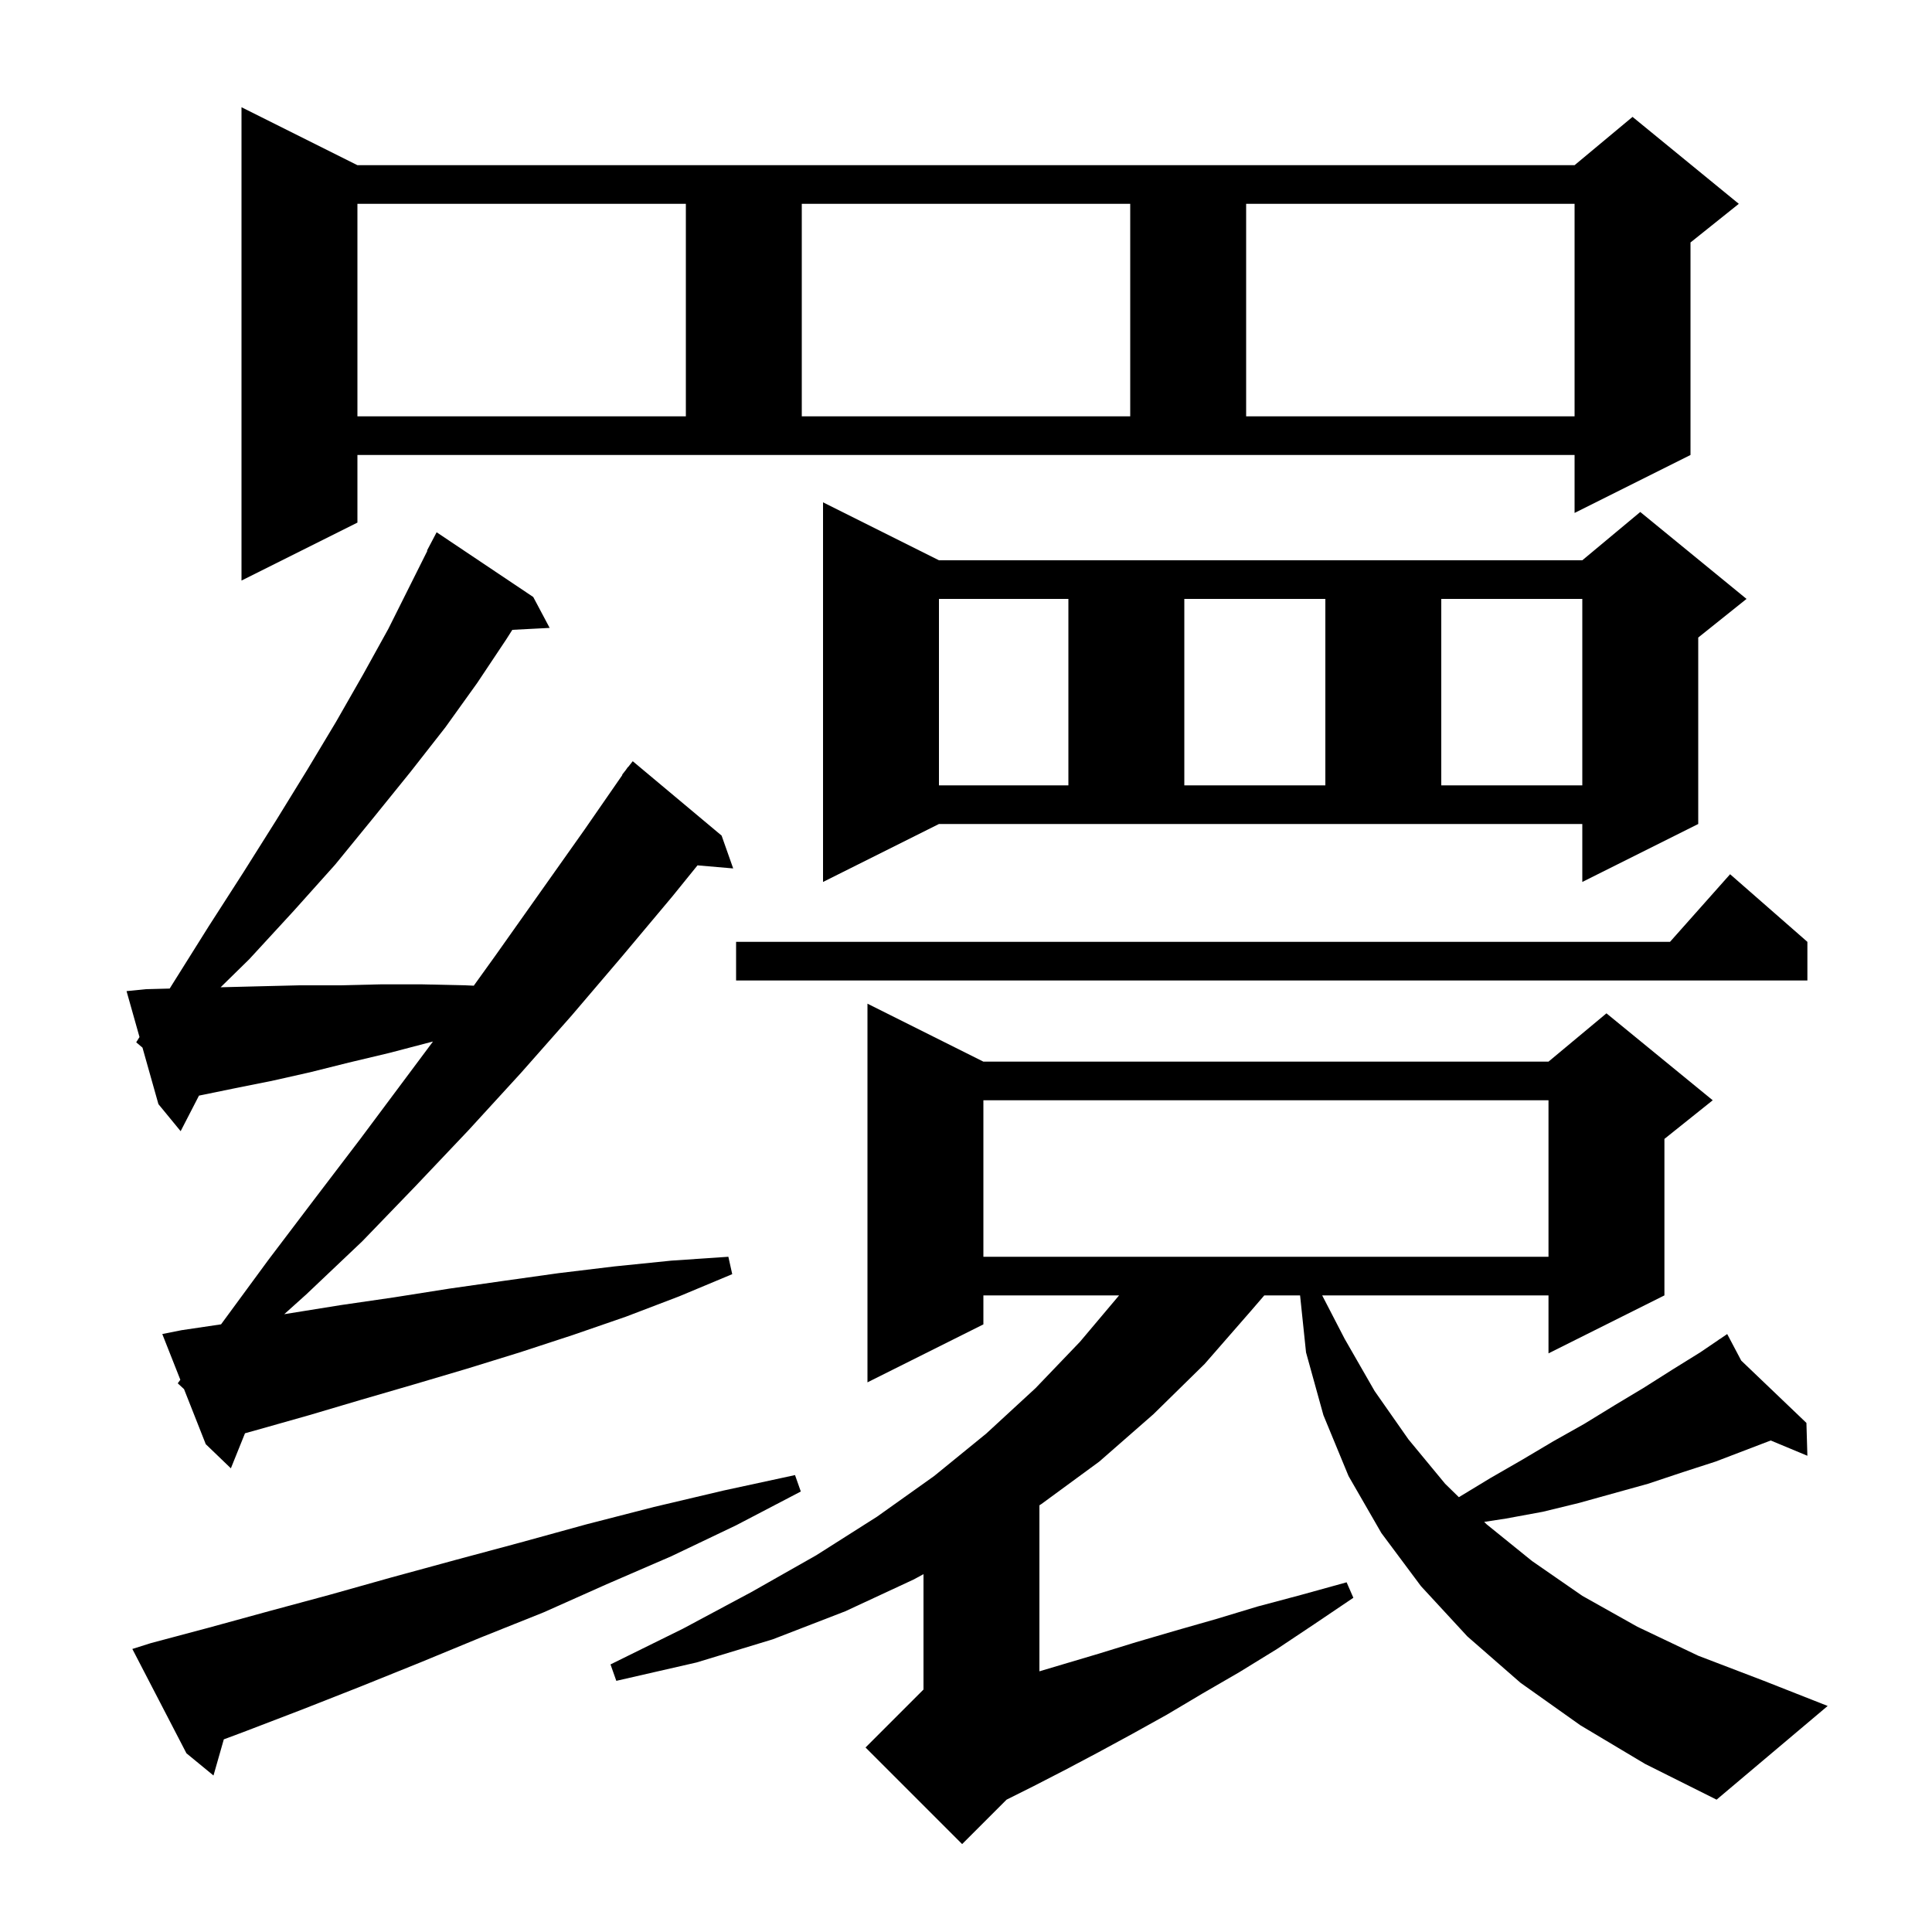 <svg xmlns="http://www.w3.org/2000/svg" xmlns:xlink="http://www.w3.org/1999/xlink" version="1.1" baseProfile="full" viewBox="0 0 200 200" width="200" height="200"><g fill="currentColor"><path d="M 163.6 178.6 L 157.4 174.2 L 151.9 169.4 L 147.1 164.2 L 143.0 158.7 L 139.6 152.8 L 137.0 146.5 L 135.2 140.0 L 134.584 134.1 L 130.878 134.1 L 129.5 135.7 L 124.7 141.2 L 119.4 146.4 L 113.8 151.3 L 107.8 155.7 L 107.6 155.828 L 107.6 173.014 L 113.7 171.2 L 117.6 170.0 L 121.7 168.8 L 125.9 167.6 L 130.2 166.3 L 134.7 165.1 L 139.4 163.8 L 140.1 165.4 L 136.1 168.1 L 132.2 170.7 L 128.3 173.1 L 124.5 175.3 L 120.8 177.5 L 117.2 179.5 L 113.7 181.4 L 110.3 183.2 L 107.0 184.9 L 104.2 186.3 L 99.6 190.9 L 89.6 180.9 L 95.6 174.9 L 95.6 162.956 L 94.6 163.5 L 87.5 166.8 L 80.0 169.7 L 72.1 172.1 L 63.8 174.0 L 63.2 172.3 L 70.7 168.6 L 77.8 164.8 L 84.5 161.0 L 90.8 157.0 L 96.7 152.8 L 102.1 148.4 L 107.2 143.7 L 111.8 138.9 L 115.847 134.1 L 101.8 134.1 L 101.8 137.1 L 89.8 143.1 L 89.8 103.9 L 101.8 109.9 L 160.3 109.9 L 166.3 104.9 L 177.3 113.9 L 172.3 117.9 L 172.3 134.1 L 160.3 140.1 L 160.3 134.1 L 136.872 134.1 L 139.2 138.6 L 142.3 144.0 L 145.8 149.0 L 149.6 153.6 L 151.021 154.988 L 154.3 153.0 L 157.6 151.1 L 160.8 149.2 L 164.0 147.4 L 167.1 145.5 L 170.1 143.7 L 173.1 141.8 L 176.0 140.0 L 177.95 138.677 L 177.9 138.6 L 177.968 138.665 L 178.8 138.1 L 180.252 140.849 L 187.0 147.3 L 187.1 150.7 L 183.305 149.119 L 177.6 151.3 L 174.2 152.4 L 170.6 153.6 L 163.4 155.6 L 159.7 156.5 L 155.9 157.2 L 153.641 157.547 L 153.9 157.8 L 158.6 161.6 L 163.8 165.2 L 169.5 168.4 L 175.8 171.4 L 182.6 174.0 L 189.2 176.6 L 177.7 186.3 L 170.3 182.6 Z M 15.6 170.1 L 21.6 168.5 L 27.8 166.8 L 34.1 165.1 L 40.5 163.3 L 47.1 161.5 L 53.8 159.7 L 60.7 157.8 L 67.7 156.0 L 74.9 154.3 L 82.3 152.7 L 82.9 154.4 L 76.2 157.9 L 69.5 161.1 L 62.8 164.0 L 56.3 166.9 L 49.8 169.5 L 43.5 172.1 L 37.3 174.6 L 31.2 177.0 L 25.2 179.3 L 23.169 180.057 L 22.1 183.8 L 19.3 181.5 L 13.7 170.7 Z M 18.4 143.2 L 18.669 142.834 L 16.8 138.1 L 18.8 137.7 L 22.883 137.095 L 27.8 130.4 L 32.5 124.2 L 37.3 117.9 L 44.822 107.818 L 44.5 107.9 L 40.3 109.0 L 36.1 110.0 L 32.1 111.0 L 28.1 111.9 L 24.1 112.7 L 20.598 113.418 L 18.7 117.1 L 16.4 114.3 L 14.75 108.45 L 14.1 107.9 L 14.441 107.353 L 13.1 102.6 L 15.1 102.4 L 17.567 102.335 L 17.9 101.8 L 21.6 95.9 L 25.2 90.3 L 28.6 84.9 L 31.8 79.7 L 34.8 74.7 L 37.6 69.8 L 40.2 65.1 L 44.241 57.018 L 44.2 57.0 L 45.2 55.1 L 55.2 61.8 L 56.9 65.0 L 53.036 65.2 L 52.4 66.2 L 49.4 70.7 L 46.1 75.3 L 42.5 79.9 L 38.7 84.6 L 34.7 89.5 L 30.4 94.3 L 25.8 99.3 L 22.839 102.202 L 26.9 102.1 L 31.0 102.0 L 35.2 102.0 L 39.4 101.9 L 43.7 101.9 L 48.2 102.0 L 49.045 102.038 L 51.3 98.9 L 60.5 85.9 L 64.432 80.22 L 64.4 80.2 L 64.788 79.706 L 65.0 79.4 L 65.018 79.413 L 65.5 78.8 L 74.7 86.5 L 75.9 89.9 L 72.205 89.582 L 69.6 92.8 L 64.4 99.0 L 59.2 105.1 L 53.9 111.1 L 48.5 117.0 L 43.0 122.8 L 37.5 128.5 L 31.7 134.0 L 29.423 136.045 L 29.7 136.0 L 35.3 135.1 L 40.8 134.3 L 46.5 133.4 L 52.1 132.6 L 57.8 131.8 L 63.6 131.1 L 69.5 130.5 L 75.4 130.1 L 75.8 131.9 L 70.3 134.2 L 64.8 136.3 L 59.3 138.2 L 53.8 140.0 L 48.3 141.7 L 42.9 143.3 L 37.4 144.9 L 32.0 146.5 L 26.7 148.0 L 25.362 148.372 L 23.9 152.0 L 21.3 149.5 L 19.05 143.8 Z M 101.8 113.9 L 101.8 130.1 L 160.3 130.1 L 160.3 113.9 Z M 187.1 97.5 L 187.1 101.5 L 76.2 101.5 L 76.2 97.5 L 172.878 97.5 L 179.1 90.5 Z M 85.2 91.3 L 85.2 52.0 L 97.2 58.0 L 163.8 58.0 L 169.8 53.0 L 180.8 62.0 L 175.8 66.0 L 175.8 85.3 L 163.8 91.3 L 163.8 85.3 L 97.2 85.3 Z M 97.2 62.0 L 97.2 81.3 L 110.6 81.3 L 110.6 62.0 Z M 122.6 62.0 L 122.6 81.3 L 137.2 81.3 L 137.2 62.0 Z M 149.2 62.0 L 149.2 81.3 L 163.8 81.3 L 163.8 62.0 Z M 37.0 54.1 L 25.0 60.1 L 25.0 11.1 L 37.0 17.1 L 163.0 17.1 L 169.0 12.1 L 180.0 21.1 L 175.0 25.1 L 175.0 47.1 L 163.0 53.1 L 163.0 47.1 L 37.0 47.1 Z M 37.0 21.1 L 37.0 43.1 L 71.0 43.1 L 71.0 21.1 Z M 83.0 21.1 L 83.0 43.1 L 117.0 43.1 L 117.0 21.1 Z M 129.0 21.1 L 129.0 43.1 L 163.0 43.1 L 163.0 21.1 Z "/></g></svg>